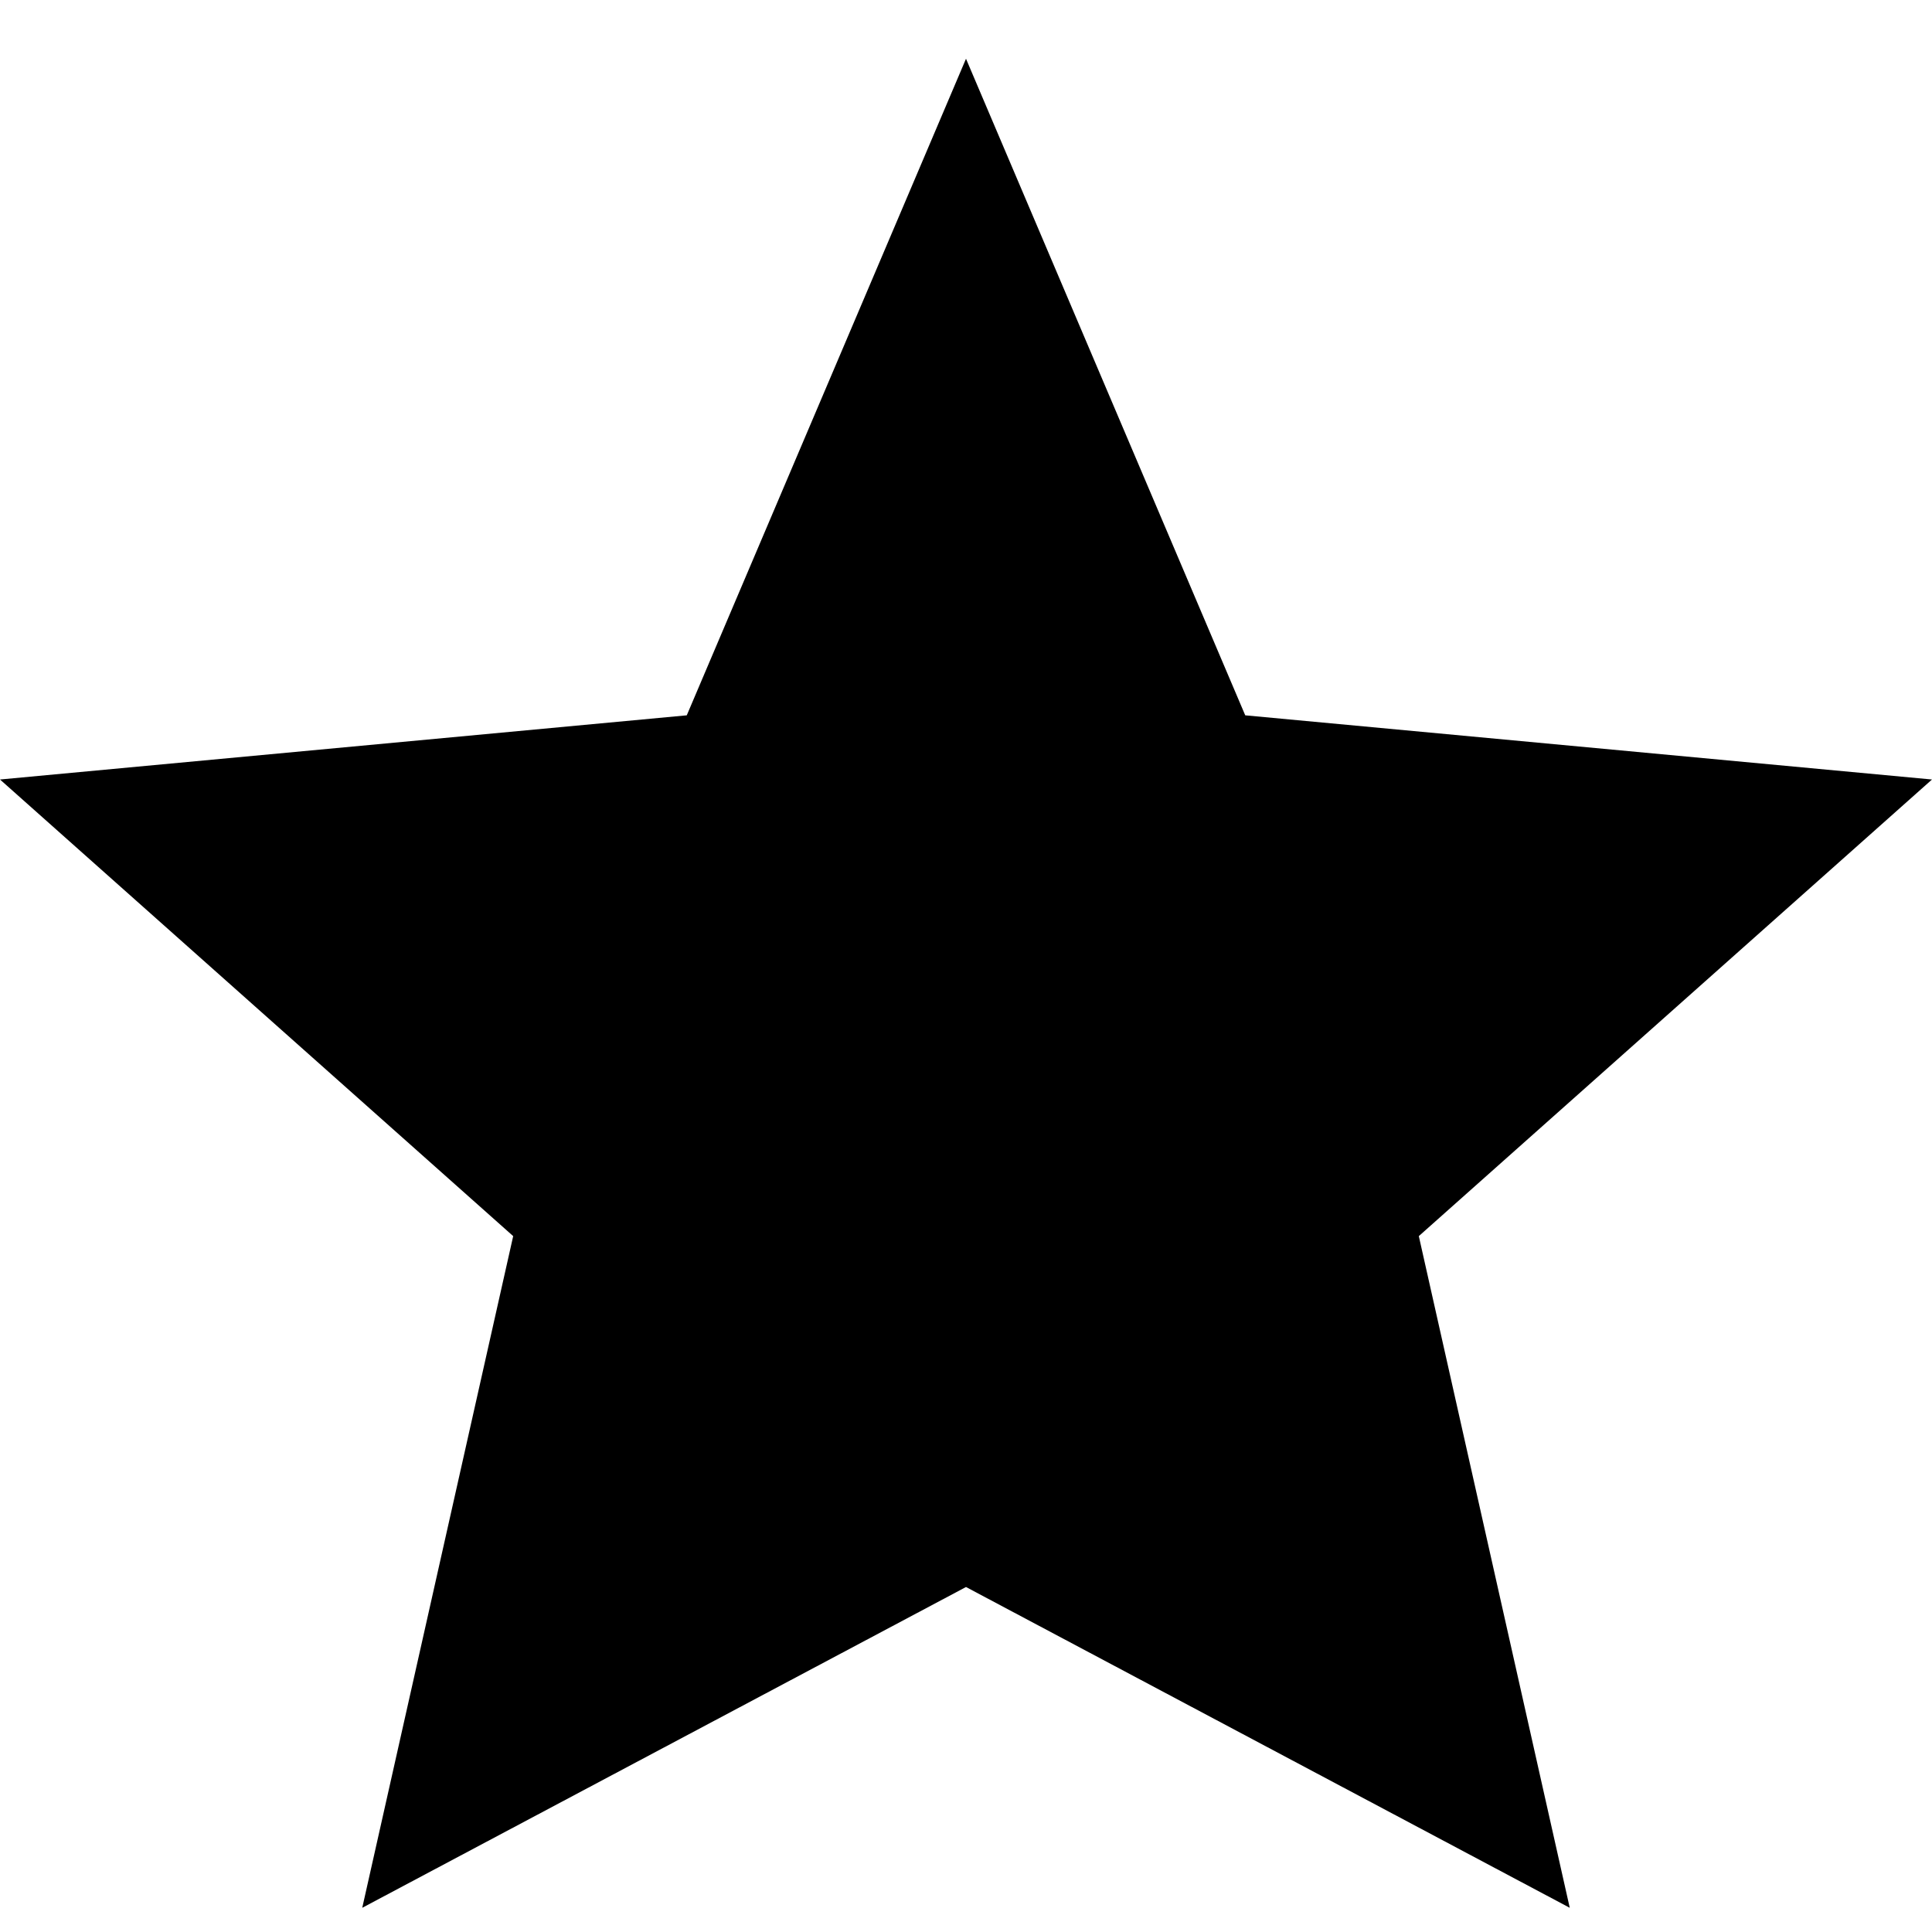<!-- Generated by IcoMoon.io -->
<svg version="1.1" xmlns="http://www.w3.org/2000/svg" width="32" height="32" viewBox="0 0 32 32">
<title>android-star</title>
<path d="M32 12.911l-8.5 7.563 2.5 11.125-10-5.313-10 5.313 2.5-11.125-8.5-7.563 11.375-1.063 4.625-10.875 4.625 10.875z"></path>
</svg>
